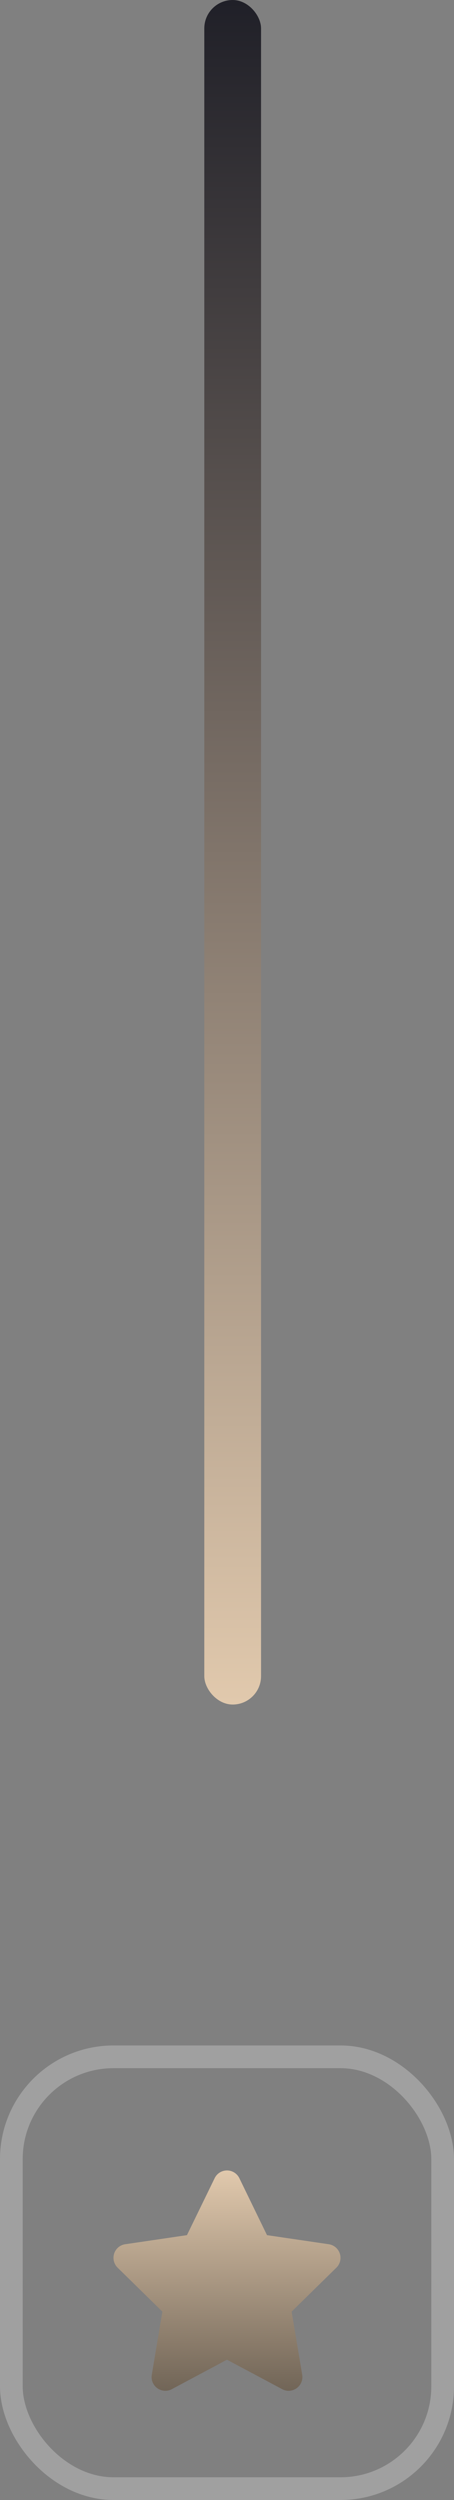 <svg xmlns="http://www.w3.org/2000/svg" xmlns:xlink="http://www.w3.org/1999/xlink" width="40" height="220" viewBox="0 0 40 220">
  <rect x="0" y="0" width="40" height="220" fill="#808080" stroke="none"/>
  <defs>
    <linearGradient id="linear-gradient" x1="0.5" x2="0.5" y2="1" gradientUnits="objectBoundingBox">
      <stop offset="0" stop-color="#202028"/>
      <stop offset="1" stop-color="#e1c9ad"/>
    </linearGradient>
    <linearGradient id="linear-gradient-2" x1="0.5" x2="0.5" y2="1" gradientUnits="objectBoundingBox">
      <stop offset="0" stop-color="#e1c9ad"/>
      <stop offset="1" stop-color="#716557"/>
    </linearGradient>
  </defs>
  <g id="sep-3" transform="translate(-940 -3124)">
    <g id="Retângulo_41" data-name="Retângulo 41" transform="translate(940 3304)" fill="none" stroke="#fff" stroke-miterlimit="10" stroke-width="2" opacity="0.25">
      <rect width="40" height="40" rx="10" stroke="none"/>
      <rect x="1" y="1" width="38" height="38" rx="9" fill="none"/>
    </g>
    <rect id="Retângulo_214" data-name="Retângulo 214" width="5" height="150" rx="2.5" transform="translate(958 3124)" fill="url(#linear-gradient)"/>
    <path id="star" d="M37.619,5.654l5.442.8a1.211,1.211,0,0,1,.674,2.06l-3.946,3.87.932,5.552a1.213,1.213,0,0,1-1.765,1.272l-4.863-2.594-4.859,2.594a1.22,1.22,0,0,1-1.28-.087,1.206,1.206,0,0,1-.485-1.185l.932-5.552-3.947-3.87a1.218,1.218,0,0,1-.3-1.242,1.2,1.2,0,0,1,.974-.818l5.438-.8L33.006.643a1.21,1.21,0,0,1,2.178,0Z" transform="translate(925.905 3315.039)" fill="url(#linear-gradient-2)"/>
  </g>
</svg>
